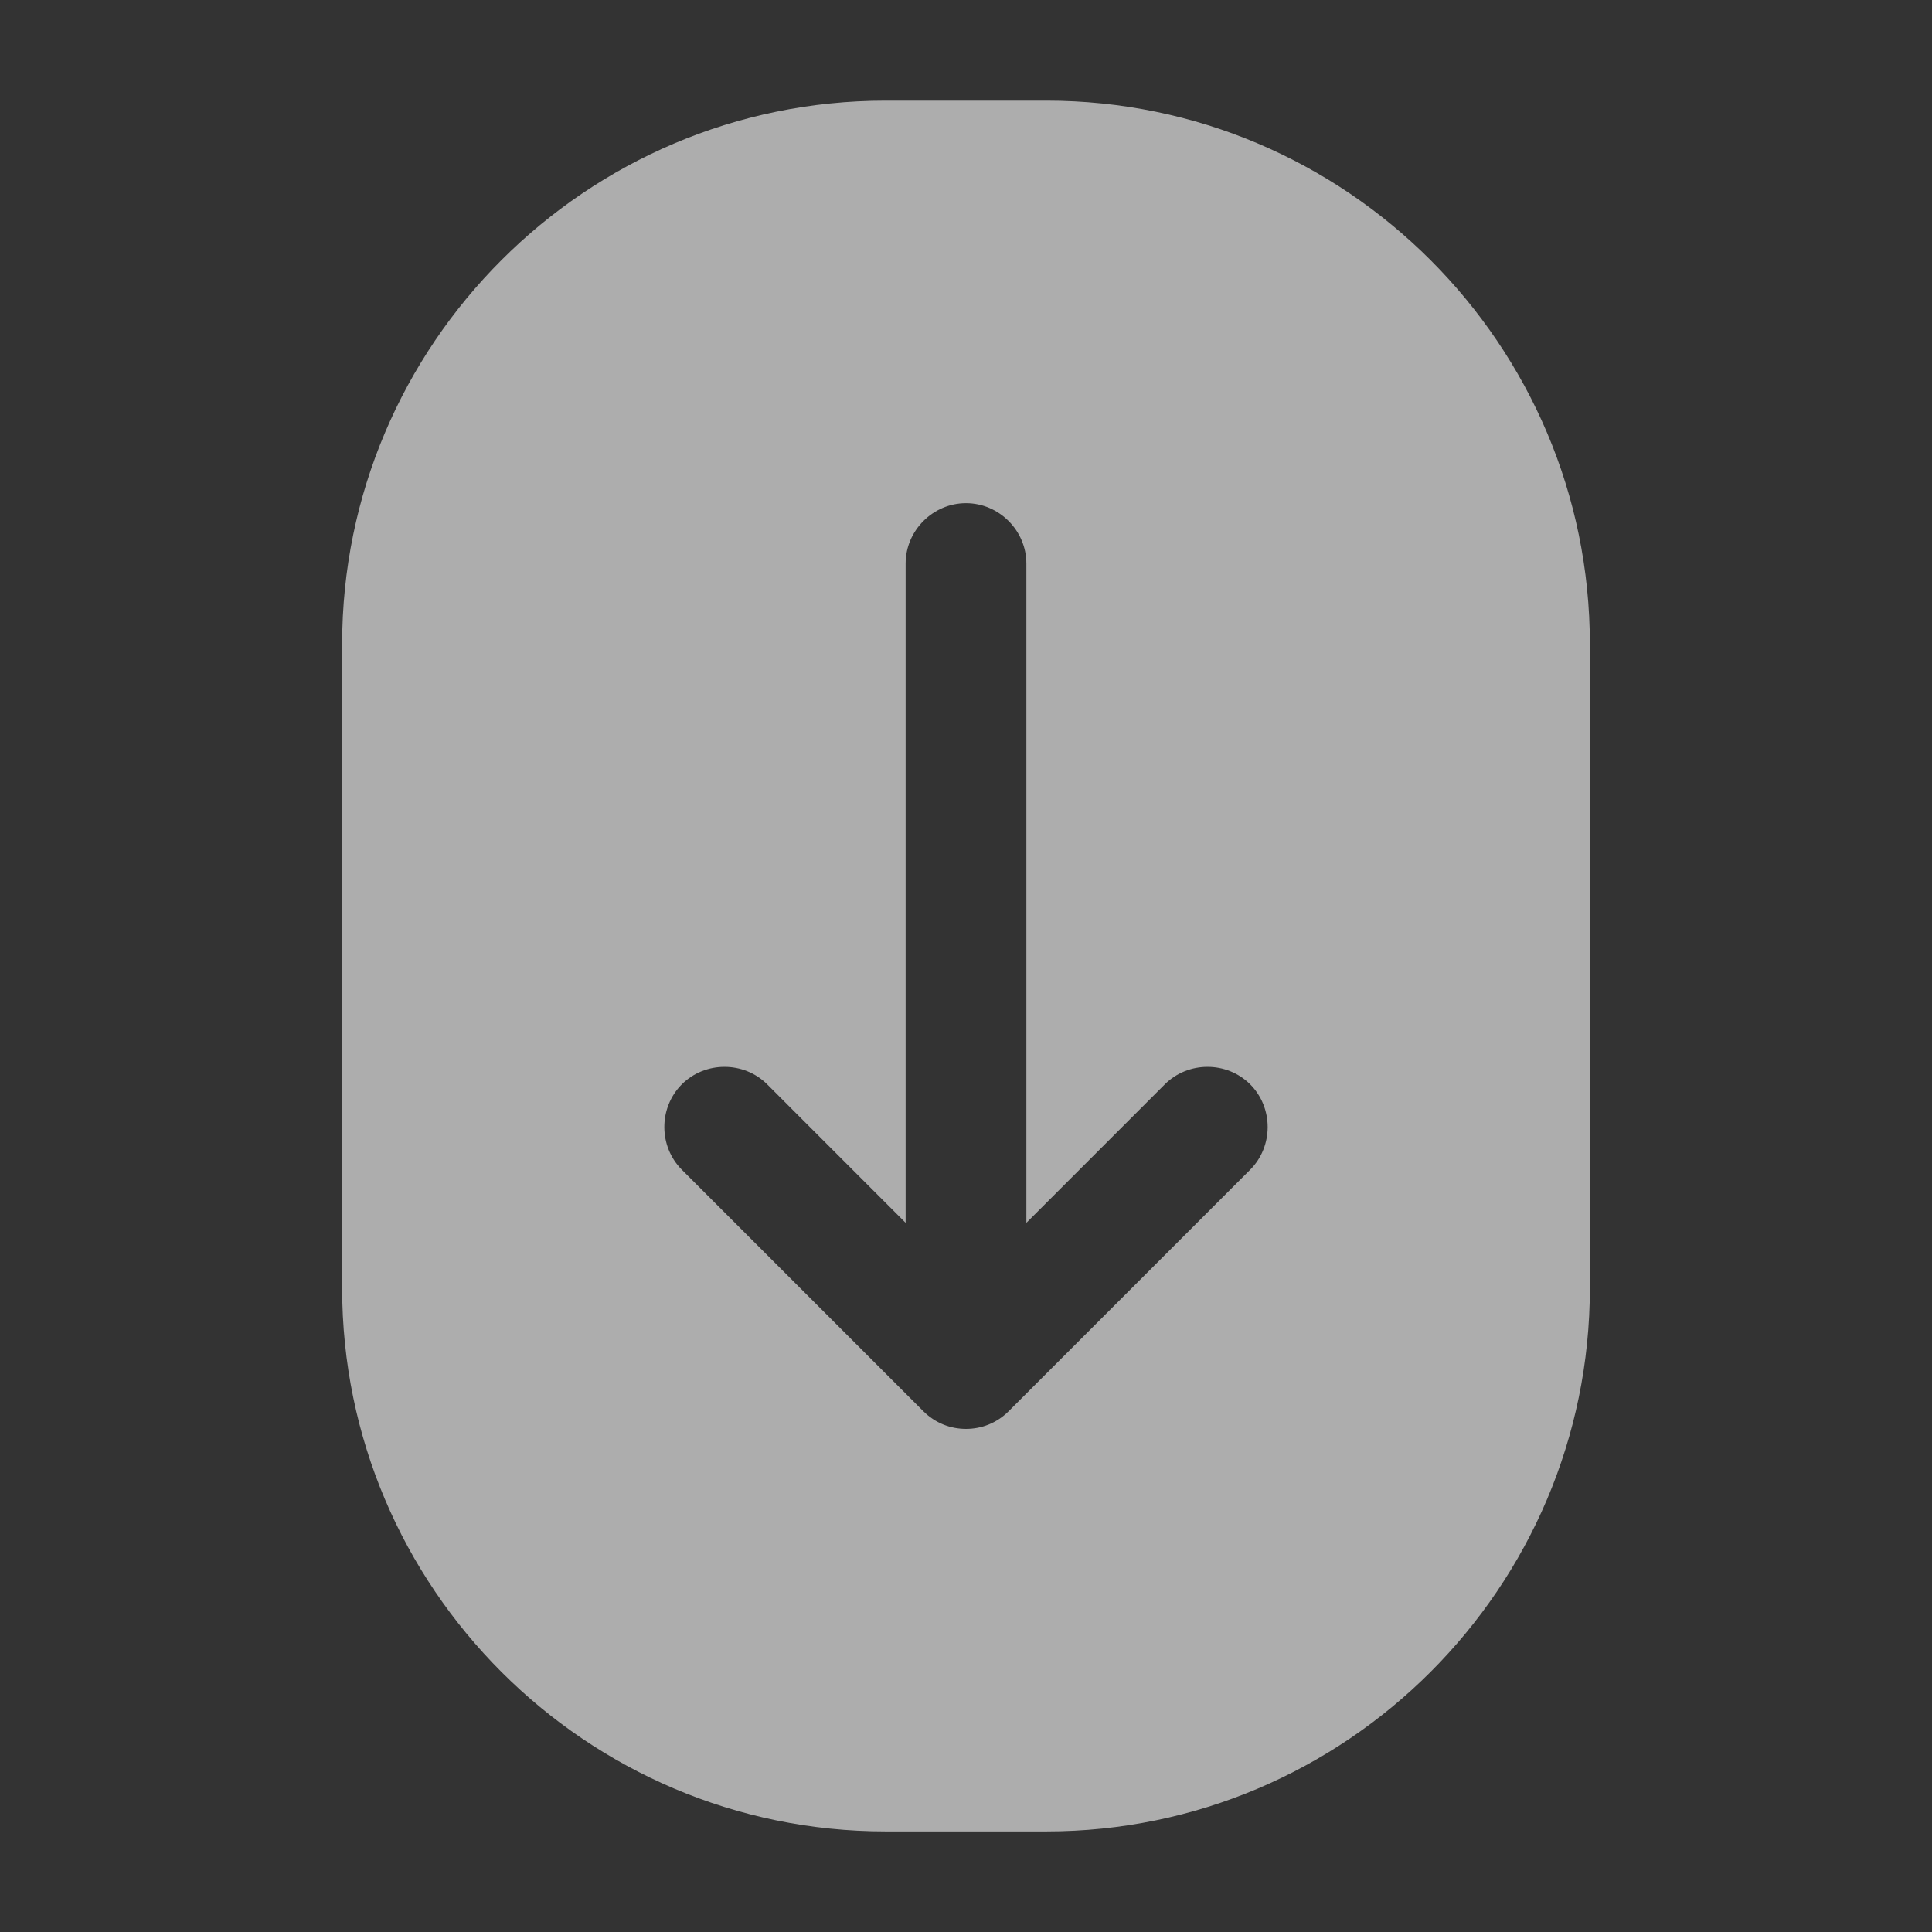 <svg width="32" height="32" viewBox="0 0 32 32" fill="none" xmlns="http://www.w3.org/2000/svg">
    <rect x="0" y="0" width="32" height="32" fill="#333333" stroke="none"/>
    <path d="M17.333 1.667H14.667C9.707 1.667 5.667 5.707 5.667 10.667V21.334C5.667 26.294 9.707 30.334 14.667 30.334H17.333C22.293 30.334 26.333 26.294 26.333 21.334V10.667C26.333 5.707 22.293 1.667 17.333 1.667ZM20.707 19.374L16.707 23.374C16.507 23.574 16.253 23.667 16 23.667C15.747 23.667 15.493 23.574 15.293 23.374L11.293 19.374C10.907 18.987 10.907 18.347 11.293 17.96C11.68 17.574 12.32 17.574 12.707 17.96L15 20.254V9.334C15 8.787 15.453 8.334 16 8.334C16.547 8.334 17 8.787 17 9.334V20.254L19.293 17.96C19.68 17.574 20.32 17.574 20.707 17.96C21.093 18.347 21.093 18.987 20.707 19.374Z" fill="white" fill-opacity="0.6"/>
</svg>
